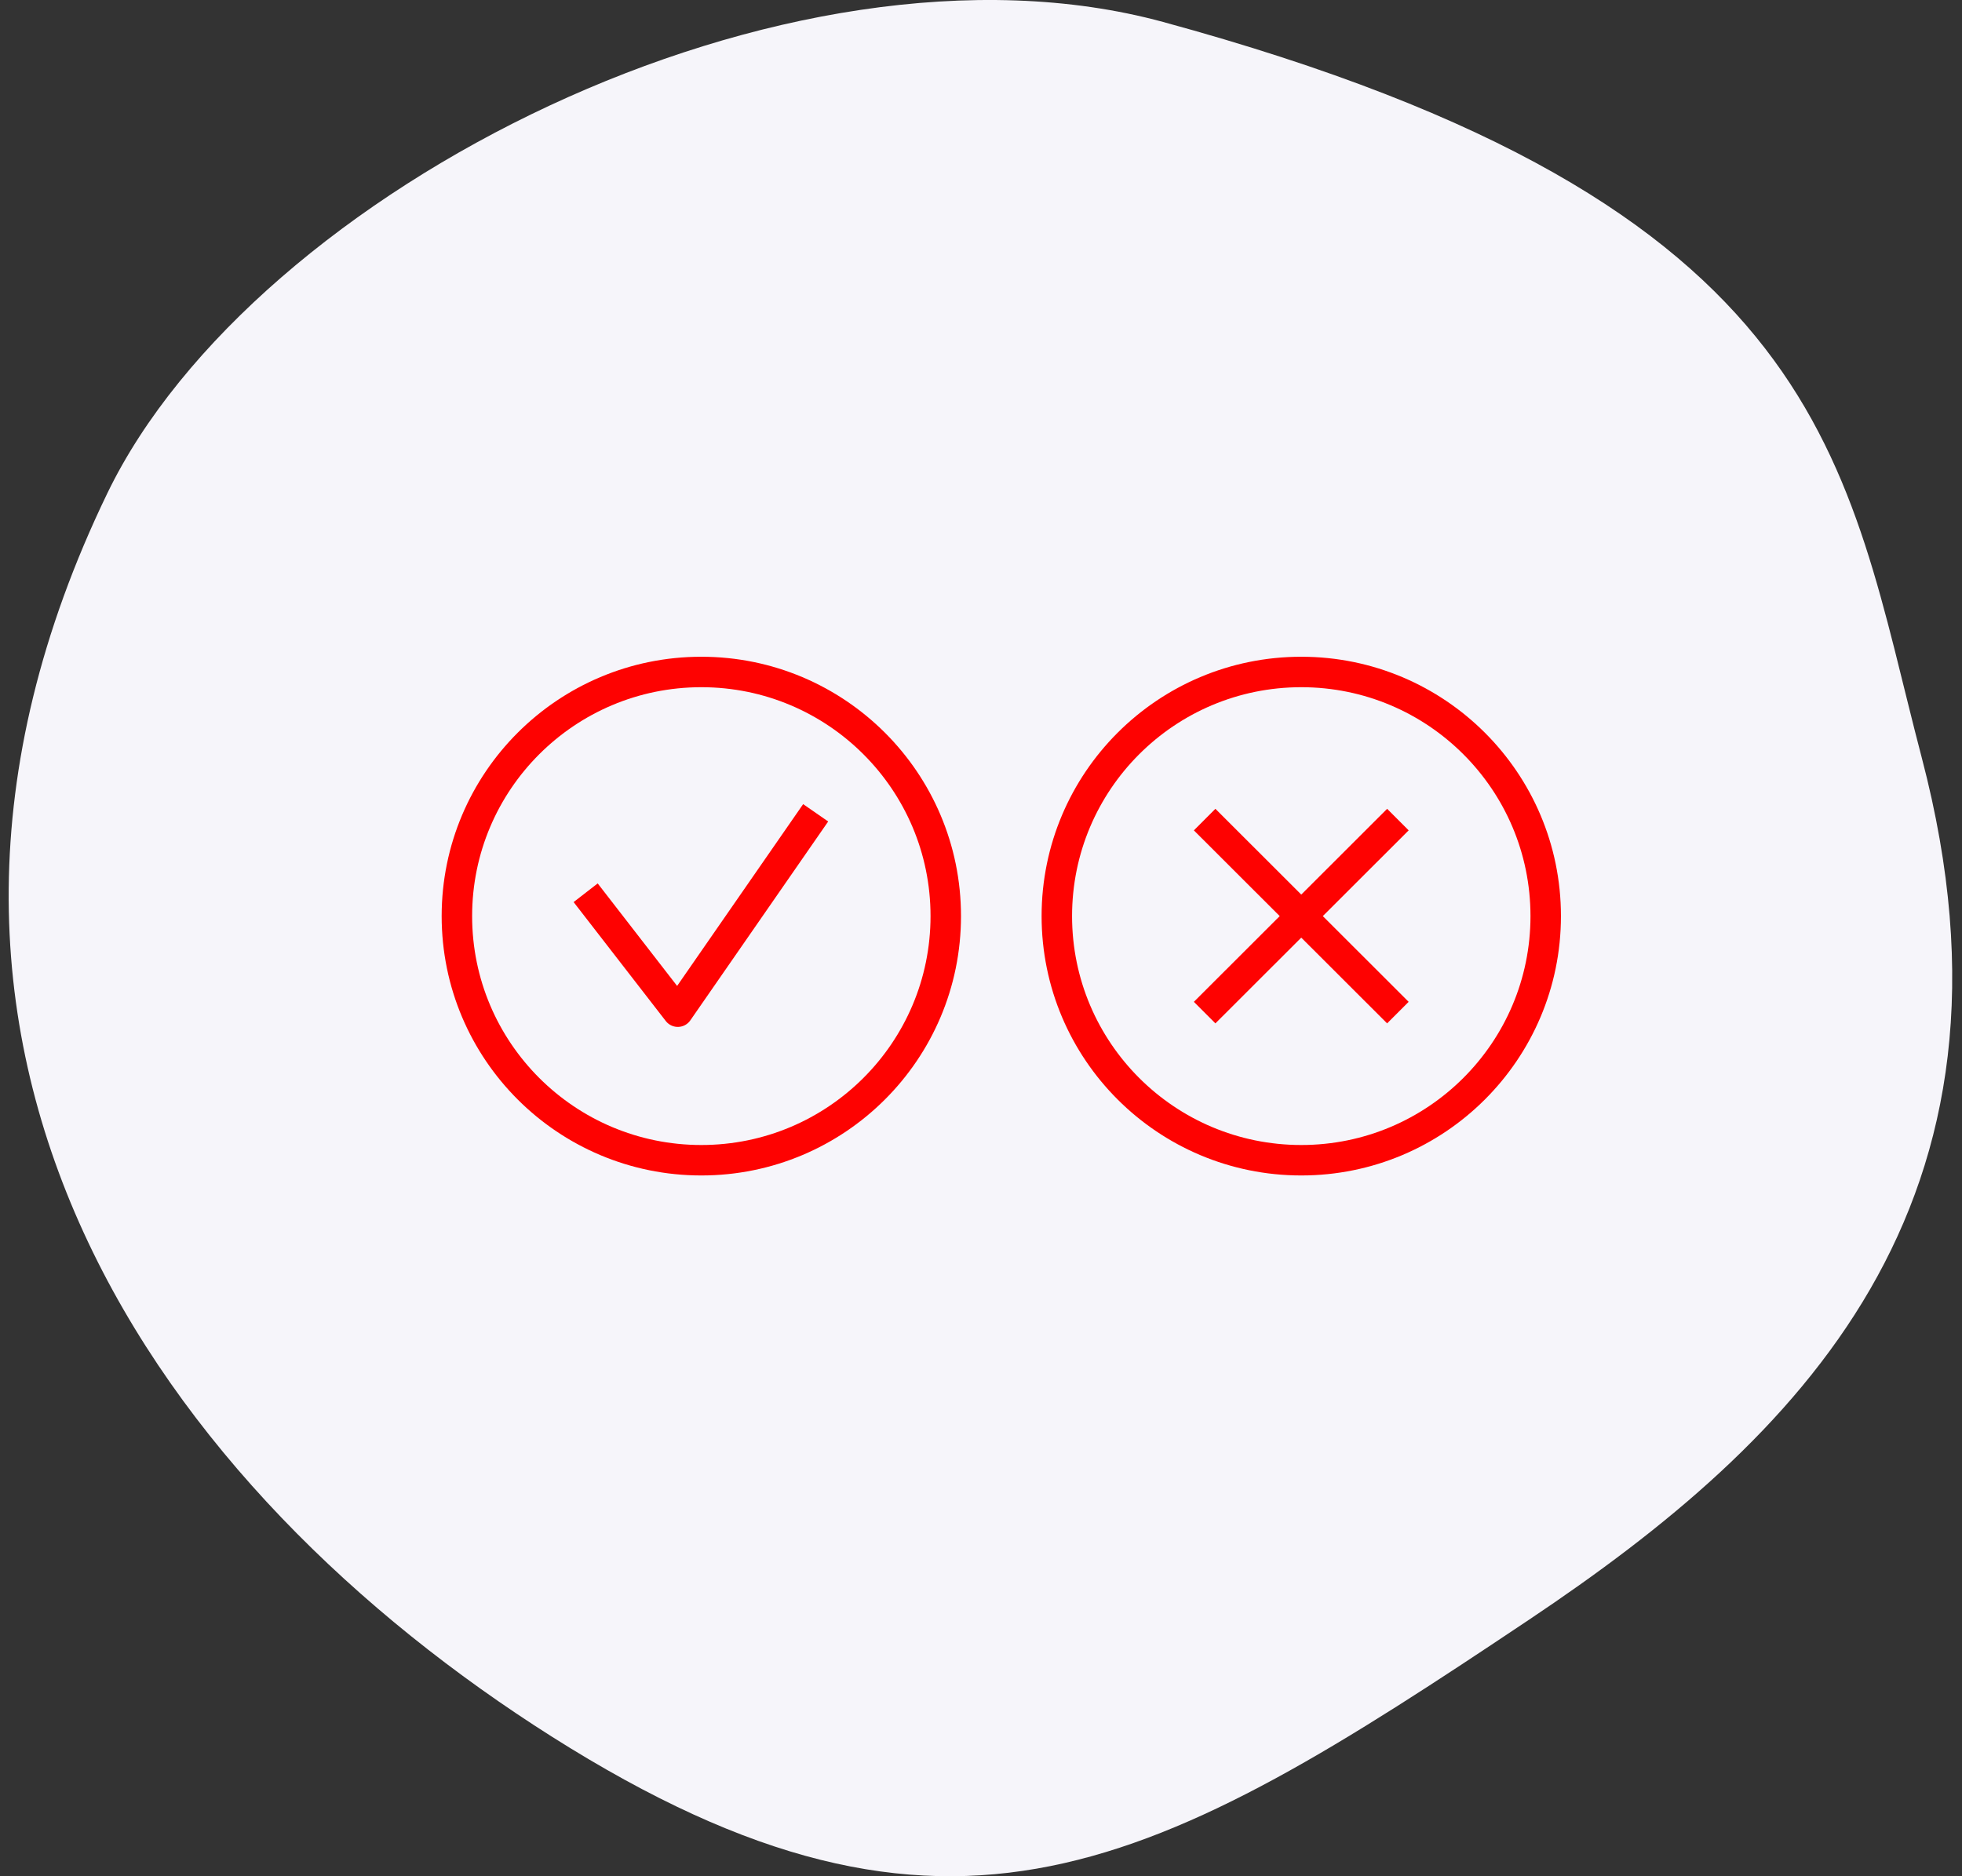 <?xml version="1.0" encoding="UTF-8"?>
<svg xmlns="http://www.w3.org/2000/svg" xmlns:xlink="http://www.w3.org/1999/xlink" width="161px" height="154px" viewBox="0 0 161 154">
  <rect x="0" y="0" width="161" height="154" fill="#333333" stroke="none"/>
  <title>FBF9389F-2DB4-4695-98EF-60D918E9CCCA</title>
  <desc>Created with sketchtool.</desc>
  <g id="Uudet" stroke="none" stroke-width="1" fill="none" fill-rule="evenodd">
    <g id="Home" transform="translate(-558, -2384)">
      <g id="Group-26" transform="translate(558.712, 2384)">
        <path d="M114.881,142.563 C146.646,122.467 173.501,86.259 151.395,40.496 C139.358,15.578 95.515,-6.574 64.754,1.803 C9.752,16.781 8.824,38.101 2.502,62.183 C-7.149,98.944 12.719,118.215 34.709,132.933 C65.26,153.383 82.218,163.227 114.881,142.563 Z" id="Oval-Copy-9" fill="#F6F5FA" transform="translate(79.743, 77) scale(-1, 1) translate(-79.743, -77) "></path>
        <g id="Group-17" transform="translate(36.288, 54)" stroke="#FE0201" stroke-width="2.5">
          <polyline id="Stroke-1" stroke-linejoin="round" points="11.058 19.276 18.62 29.038 29.933 12.715"></polyline>
          <g id="Group-16" transform="translate(0, 0.598)">
            <path d="M40.609,20.595 C40.609,31.663 31.627,40.633 20.551,40.633 C9.472,40.633 0.492,31.663 0.492,20.595 C0.492,9.528 9.472,0.557 20.551,0.557 C31.627,0.557 40.609,9.528 40.609,20.595 Z" id="Stroke-2"></path>
            <path d="M89.84,20.595 C89.84,31.663 80.858,40.633 69.781,40.633 C58.703,40.633 49.723,31.663 49.723,20.595 C49.723,9.528 58.703,0.557 69.781,0.557 C80.858,0.557 89.84,9.528 89.84,20.595 Z" id="Stroke-4"></path>
            <path d="M61.851,28.516 L77.71,12.673" id="Stroke-6"></path>
            <path d="M77.709,28.516 L61.851,12.673" id="Stroke-8"></path>
          </g>
        </g>
      </g>
    </g>
  </g>
</svg>
